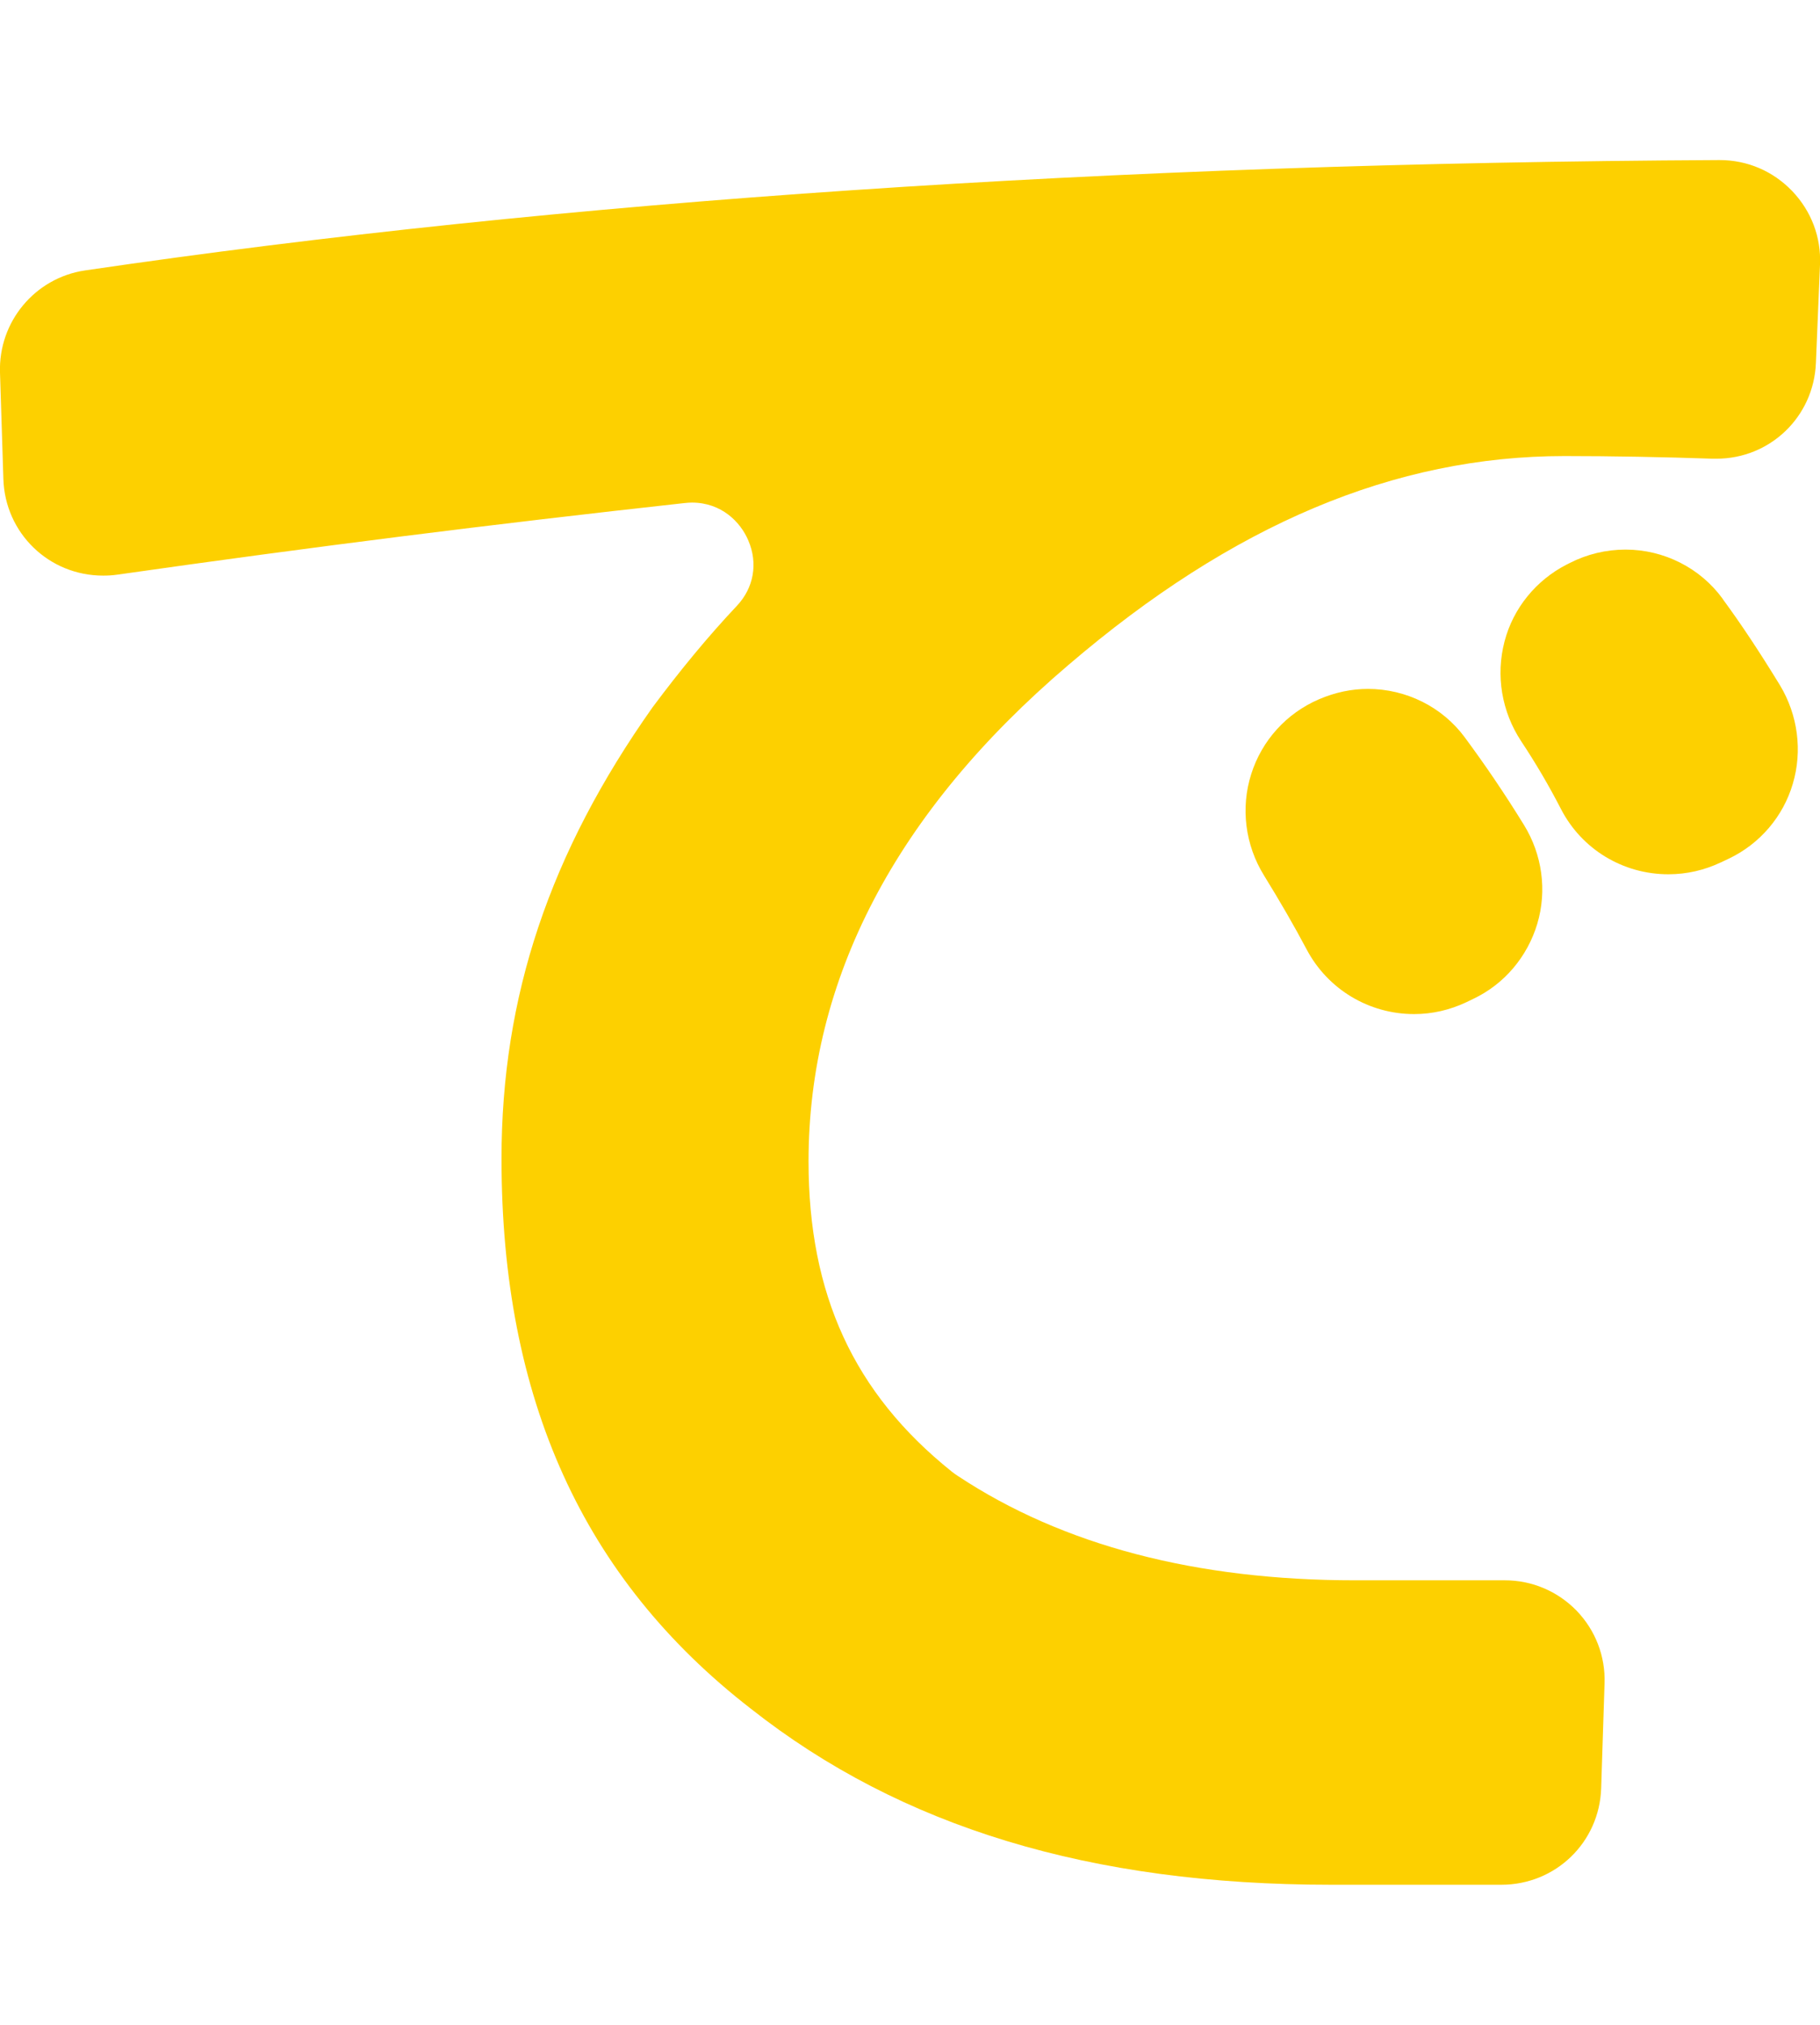 <?xml version="1.0" encoding="UTF-8"?>
<svg id="_レイヤー_1" data-name="レイヤー 1" xmlns="http://www.w3.org/2000/svg" viewBox="0 0 75.52 84">
  <defs>
    <style>
      .cls-1 {
        fill: #fdd000;
      }
    </style>
  </defs>
  <path class="cls-1" d="M71.48,24.84c-.93-1.28-2.44-2.04-4.03-2.04-.8,0-1.6.19-2.32.56l-.12.06c-1.27.65-2.22,1.81-2.58,3.19-.37,1.41-.12,2.91.69,4.14.61.92,1.15,1.84,1.65,2.81.86,1.67,2.57,2.71,4.46,2.71.76,0,1.49-.17,2.17-.49l.34-.16c1.28-.61,2.25-1.74,2.65-3.1.41-1.37.21-2.86-.53-4.09-.82-1.34-1.59-2.51-2.37-3.57Z"/>
  <path class="cls-1" d="M56.77,28.58c-.69,0-1.36.14-2.04.43-1.35.58-2.37,1.71-2.81,3.1-.45,1.41-.25,2.95.53,4.21.66,1.07,1.24,2.07,1.77,3.07.88,1.66,2.59,2.68,4.46,2.68.75,0,1.48-.17,2.16-.49l.29-.14c1.29-.61,2.25-1.75,2.66-3.12.41-1.38.2-2.87-.55-4.09-.8-1.3-1.61-2.49-2.46-3.64-.93-1.26-2.43-2.01-4.02-2.01Z"/>
  <path class="cls-1" d="M74.36,7.92c-.79-.82-1.85-1.28-3.01-1.28-25.21.13-48.03,1.67-67.83,4.58C1.45,11.53-.07,13.35,0,15.46l.14,4.41c.07,2.25,1.89,4.01,4.14,4.01.19,0,.39-.01.59-.04,8.06-1.15,15.54-2.09,23.53-2.97.1-.01.21-.02.31-.02,1.23,0,2.02.81,2.34,1.57.41.95.23,1.97-.48,2.72-1.18,1.25-2.35,2.67-3.49,4.2-4.27,6.04-6.27,11.99-6.27,18.73,0,9.97,3.39,17.43,10.35,22.82,6.23,4.91,14.1,7.3,24.06,7.3h7.08c2.25,0,4.07-1.76,4.14-4.01l.14-4.34c.04-1.13-.38-2.21-1.16-3.02-.79-.81-1.85-1.26-2.98-1.26h-6.21c-6.59,0-12.13-1.45-16.47-4.32-.1-.06-.19-.13-.28-.2-4.05-3.25-5.93-7.34-5.93-12.86,0-7.57,3.63-14.5,10.78-20.59,6.81-5.83,13.54-8.67,20.59-8.67,1.94,0,4.12.04,6.15.11h.15c2.23,0,4.04-1.74,4.13-3.97l.17-4.08c.05-1.14-.36-2.22-1.15-3.05Z"/>
</svg>